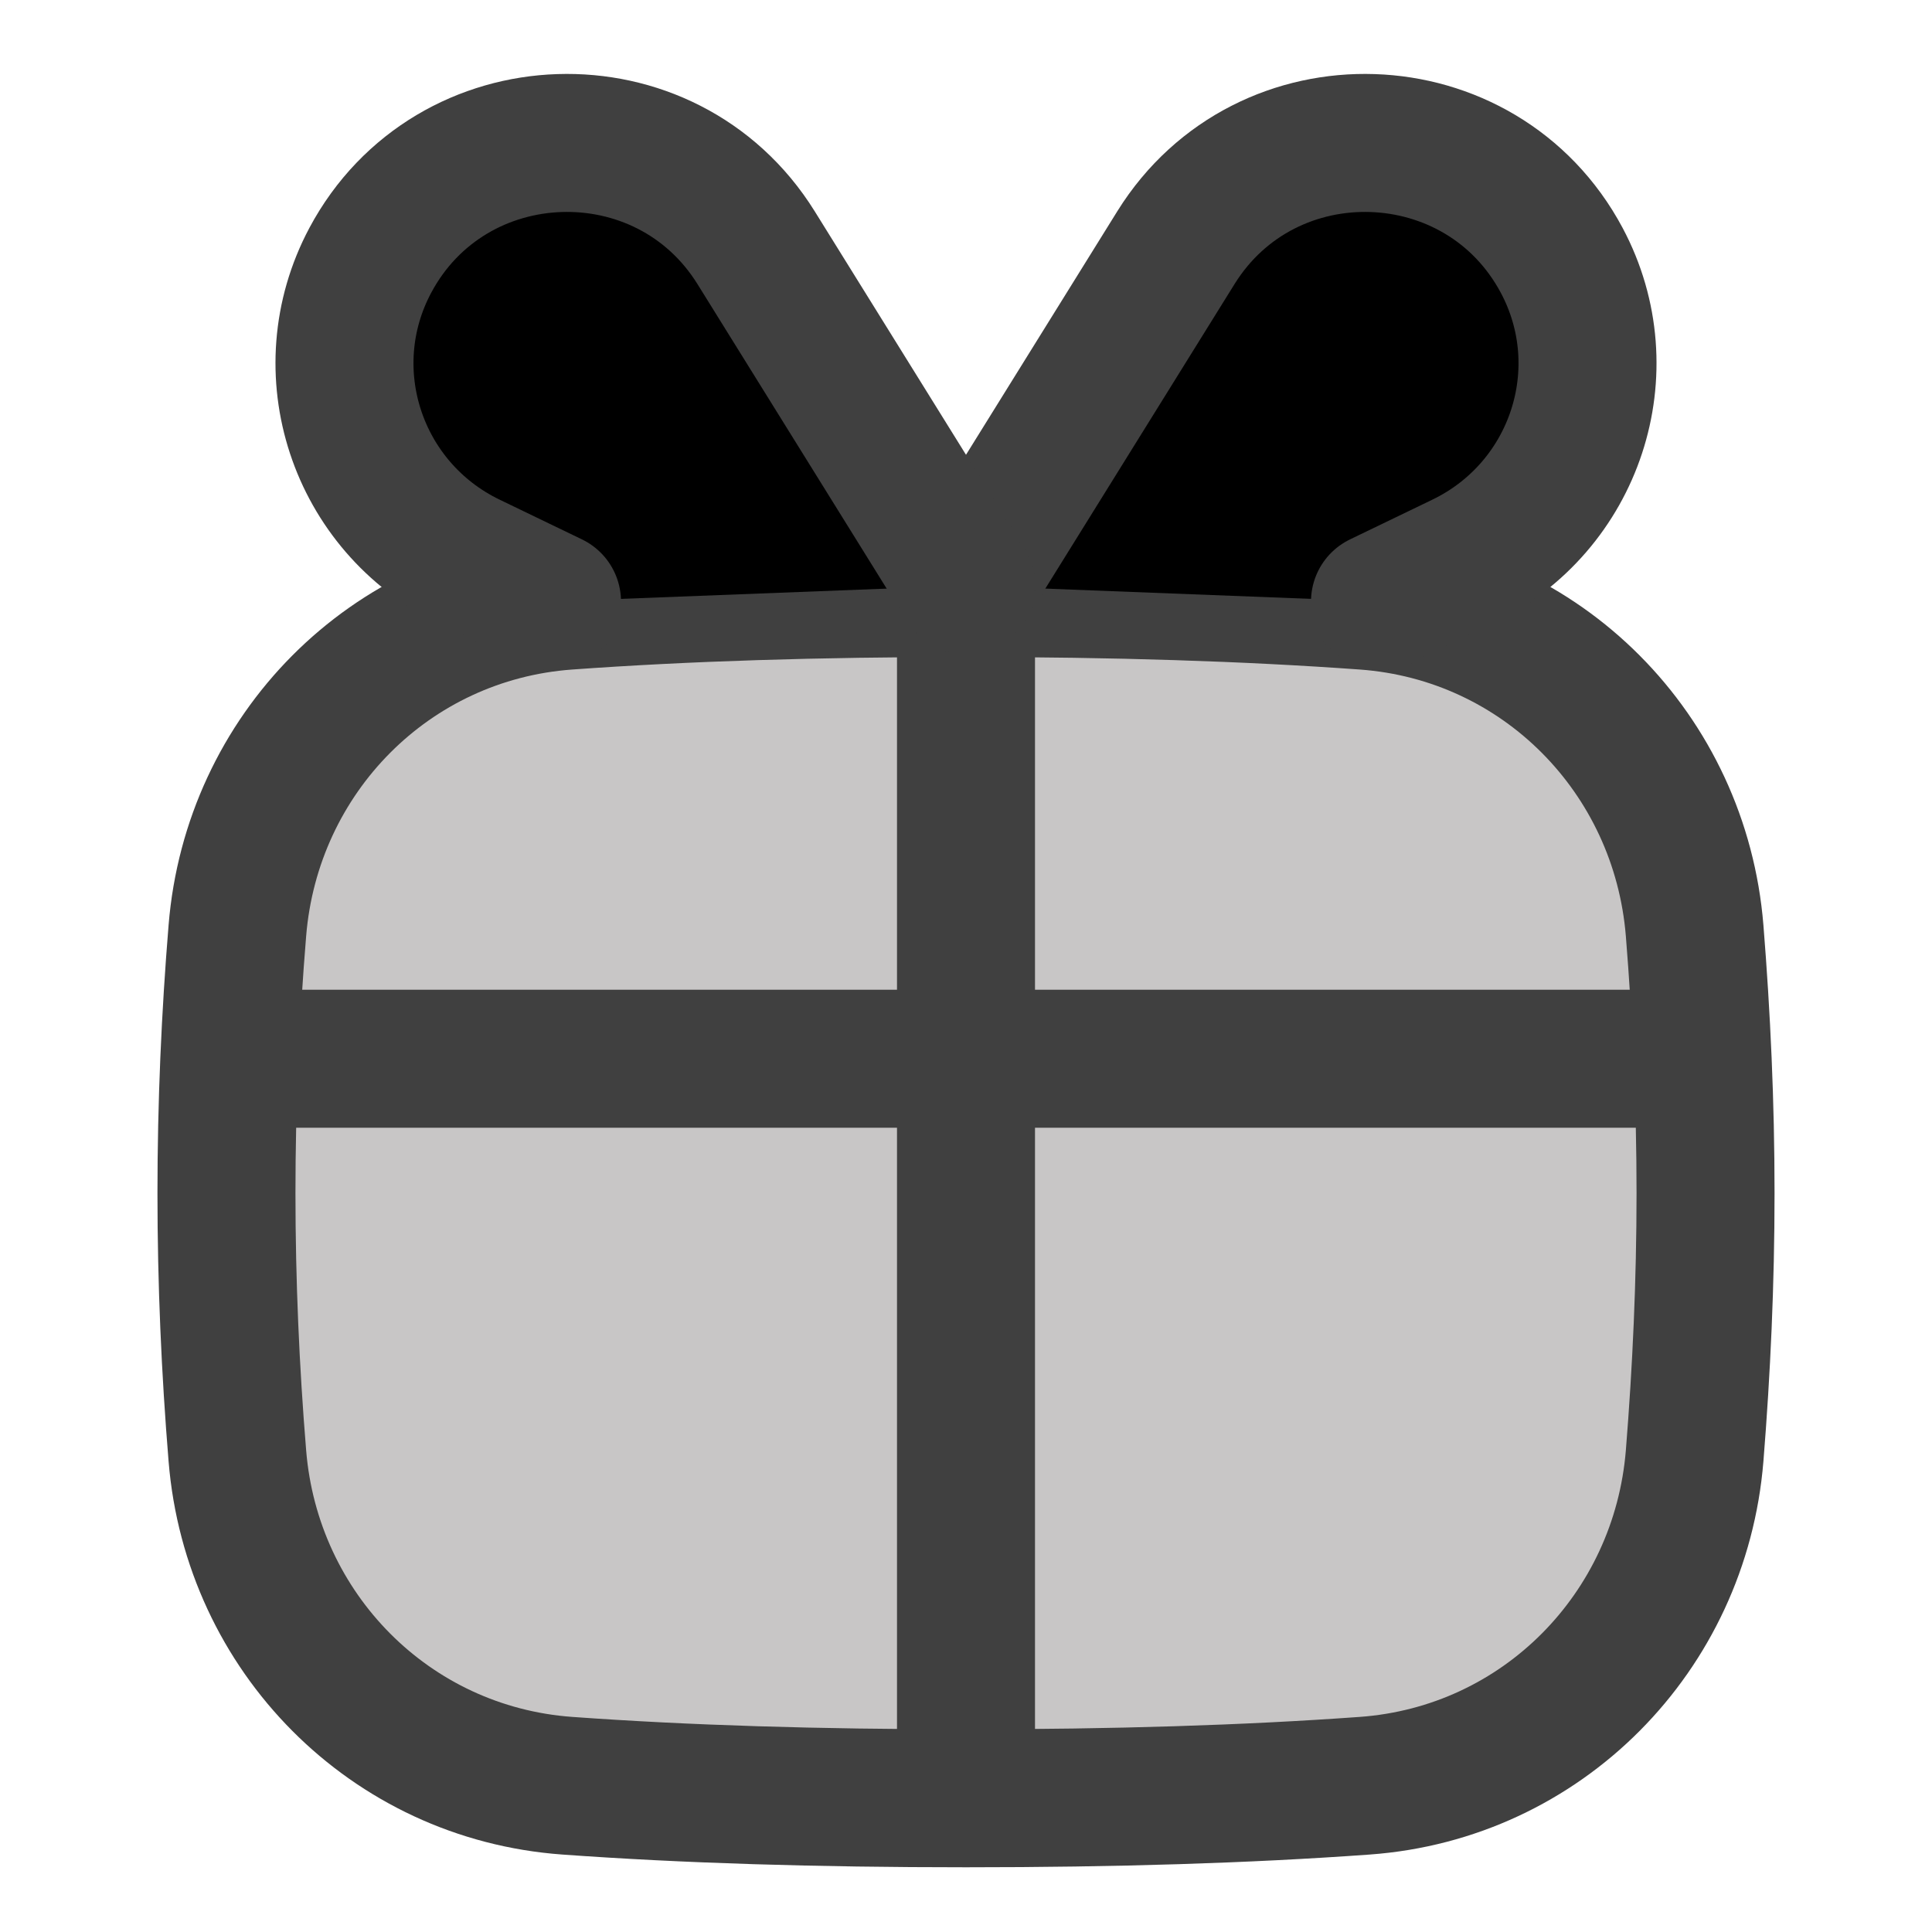 <svg id="vector" xmlns="http://www.w3.org/2000/svg" viewBox="0 0 14 14">
	<path fill="#c8c6c6" stroke-width="1" d="M4.11,12.94C4.969,13.002 5.922,13.031 7,13.031C8.078,13.031 9.031,13.002 9.89,12.94C11.173,12.847 12.176,11.83 12.28,10.549C12.33,9.927 12.359,9.294 12.359,8.646C12.359,7.999 12.33,7.366 12.28,6.744C12.176,5.462 11.173,4.446 9.89,4.353C9.031,4.291 8.078,4.261 7,4.261C5.922,4.261 4.969,4.291 4.11,4.353C2.827,4.446 1.824,5.462 1.72,6.744C1.669,7.366 1.641,7.999 1.641,8.646C1.641,9.294 1.669,9.927 1.72,10.549C1.824,11.83 2.827,12.847 4.11,12.94Z" stroke="#404040" id="path_0"/>
	<path fill="#00000000" stroke-width="1" d="M1.641,7.672H12.359" stroke="#404040" id="path_1"/>
	<path fill="#00000000" stroke-width="1" d="M7,13.031V4.261" stroke="#404040" id="path_2"/>
	<path fill="#00000000" stroke-width="1" d="M7,4.243L8.521,1.795C9.175,0.743 10.734,0.794 11.317,1.887C11.742,2.685 11.416,3.674 10.599,4.07L10,4.359" stroke-linejoin="round" stroke="#404040" stroke-linecap="round" id="path_3"/>
	<path fill="#00000000" stroke-width="1" d="M7,4.243L5.479,1.795C4.825,0.743 3.266,0.794 2.683,1.887C2.258,2.685 2.584,3.674 3.401,4.07L4,4.359" stroke-linejoin="round" stroke="#404040" stroke-linecap="round" id="path_4"/>
</svg>